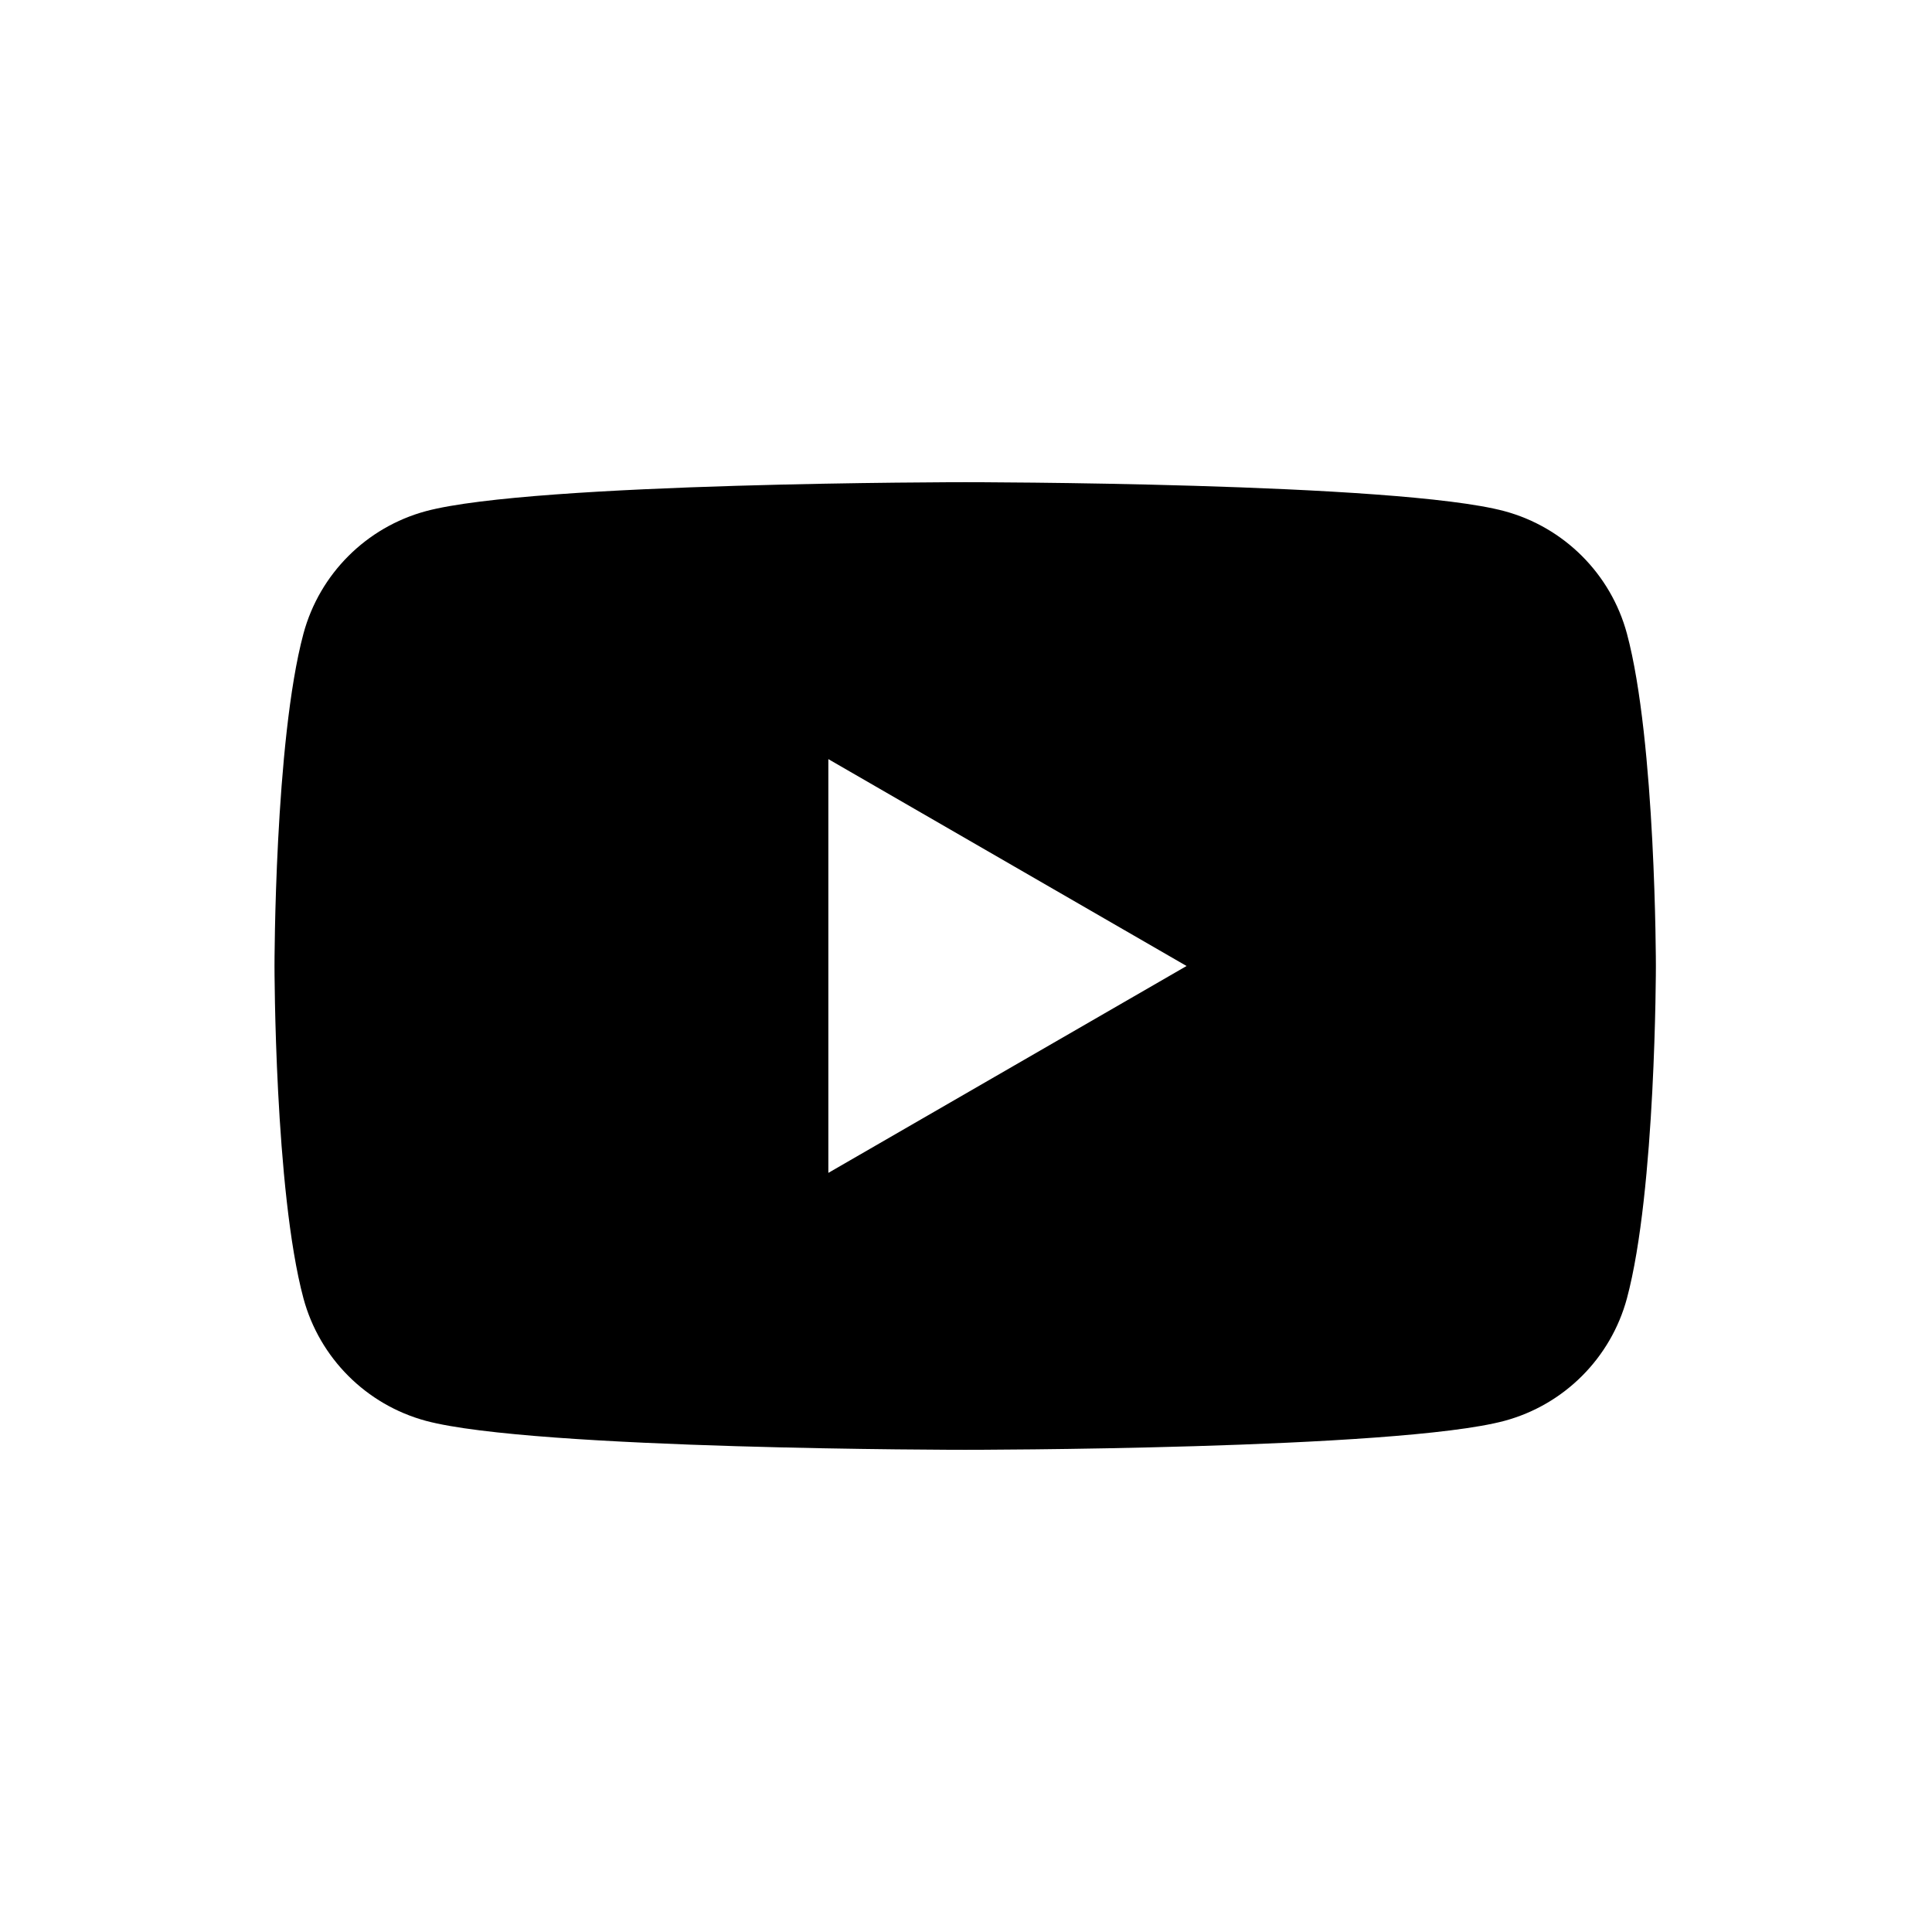 <svg
  width="24"
  height="24"
  viewBox="0 0 24 24"
  fill="currentColor"
  xmlns="http://www.w3.org/2000/svg"
>
  <path
    fill-rule="evenodd"
    clip-rule="evenodd"
    d="M18.69 6.35C19.43 6.55 20.01 7.13 20.21 7.87C20.57 9.21 20.57 12 20.57 12C20.57 12 20.57 14.79 20.21 16.13C20.01 16.87 19.43 17.45 18.69 17.65C17.35 18.01 11.99 18.01 11.99 18.01C11.99 18.01 6.63 18.01 5.29 17.65C4.55 17.45 3.97 16.87 3.77 16.13C3.41 14.79 3.41 12 3.41 12C3.41 12 3.41 9.21 3.77 7.87C3.97 7.13 4.55 6.55 5.29 6.35C6.63 5.99 11.99 5.99 11.99 5.99C11.99 5.99 17.35 5.99 18.69 6.35ZM14.74 12L10.29 9.43V14.57L14.74 12Z"
  />
</svg>
